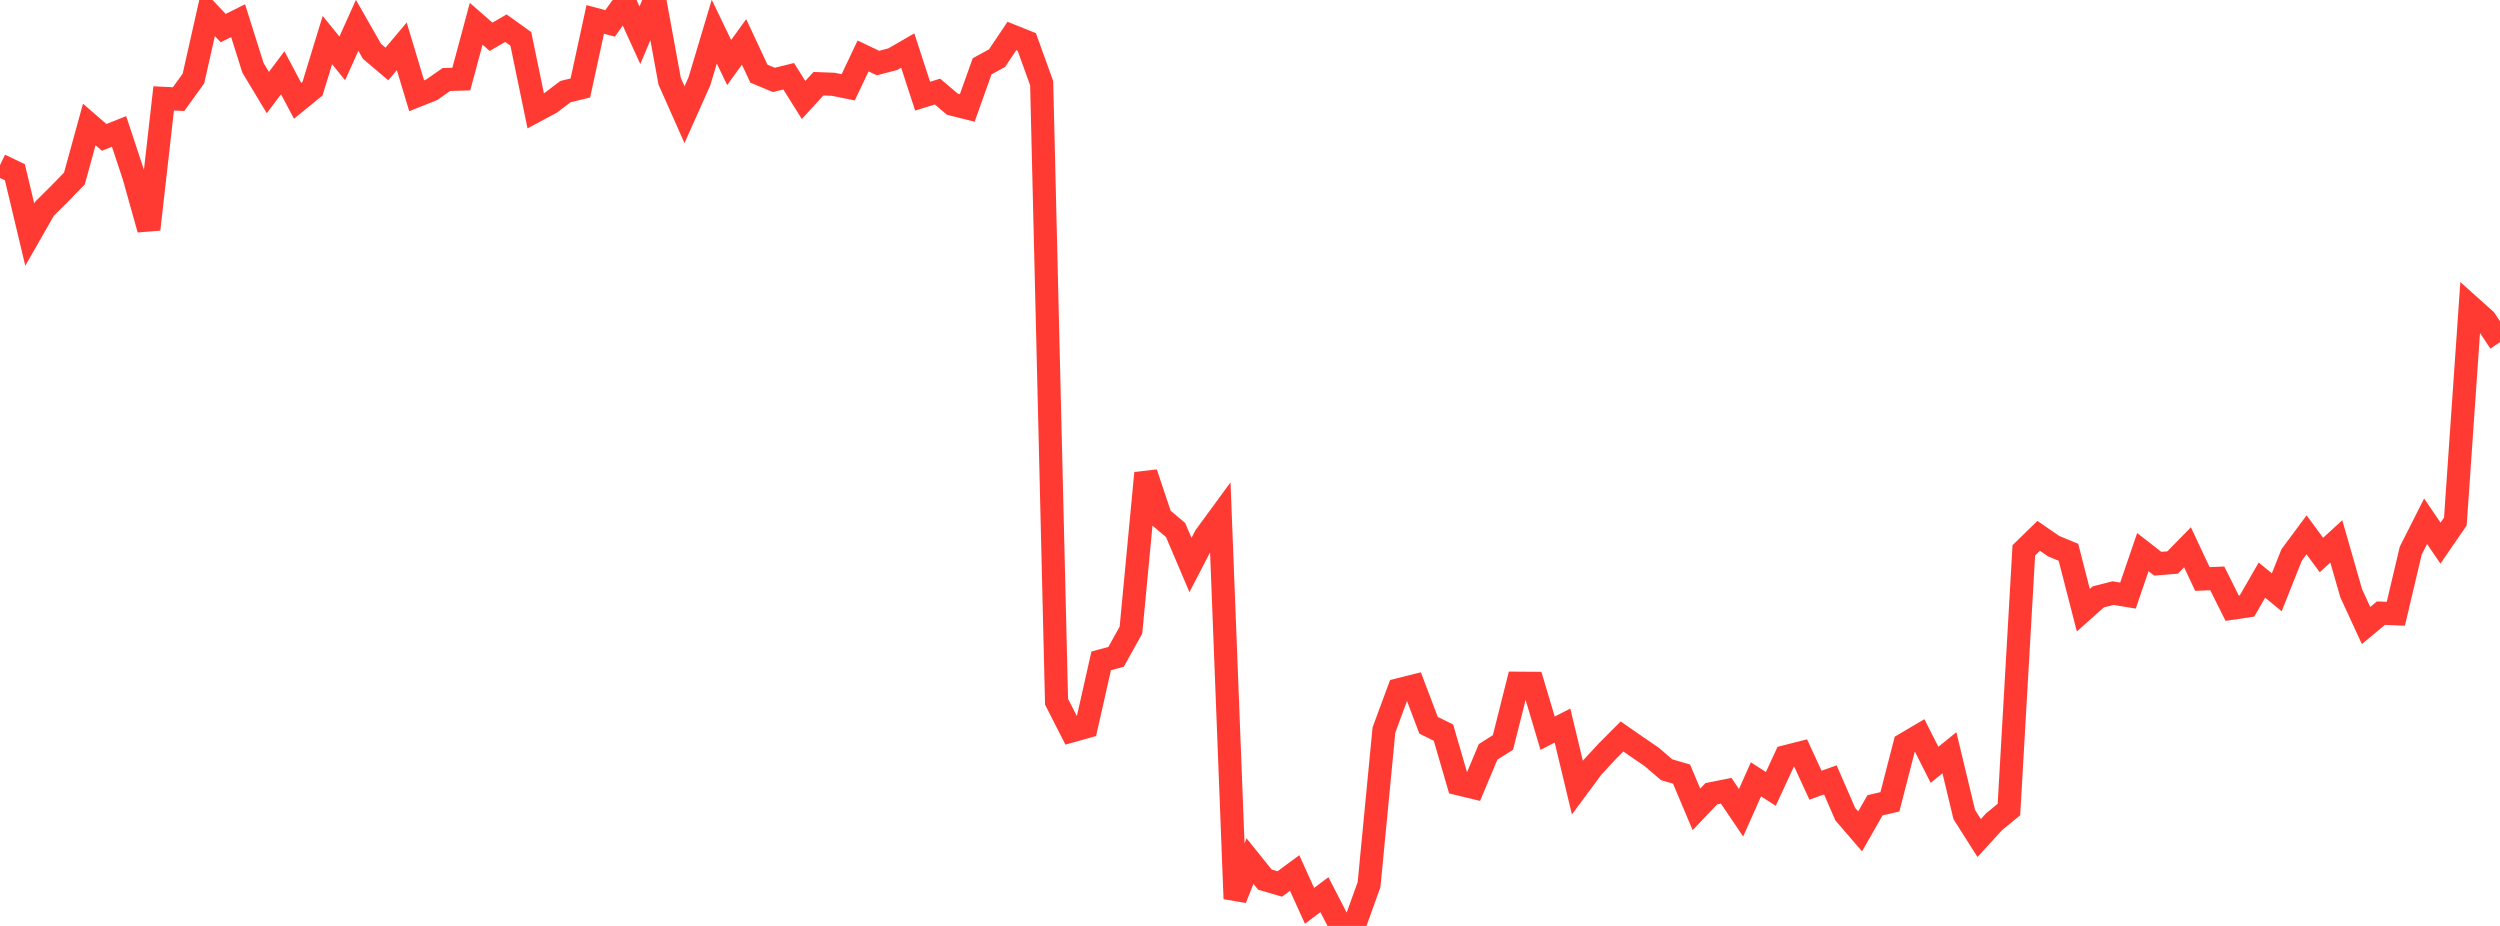 <?xml version="1.0" standalone="no"?>
<!DOCTYPE svg PUBLIC "-//W3C//DTD SVG 1.1//EN" "http://www.w3.org/Graphics/SVG/1.1/DTD/svg11.dtd">

<svg width="135" height="50" viewBox="0 0 135 50" preserveAspectRatio="none" 
  xmlns="http://www.w3.org/2000/svg"
  xmlns:xlink="http://www.w3.org/1999/xlink">


<polyline points="0.0, 8.916 0.804, 9.303 1.607, 12.669 2.411, 11.263 3.214, 10.467 4.018, 9.639 4.821, 6.722 5.625, 7.419 6.429, 7.097 7.232, 9.519 8.036, 12.385 8.839, 5.312 9.643, 5.353 10.446, 4.239 11.25, 0.669 12.054, 1.517 12.857, 1.116 13.661, 3.664 14.464, 4.999 15.268, 3.929 16.071, 5.446 16.875, 4.79 17.679, 2.165 18.482, 3.153 19.286, 1.368 20.089, 2.775 20.893, 3.454 21.696, 2.501 22.5, 5.172 23.304, 4.852 24.107, 4.293 24.911, 4.269 25.714, 1.284 26.518, 1.986 27.321, 1.522 28.125, 2.099 28.929, 5.986 29.732, 5.555 30.536, 4.947 31.339, 4.751 32.143, 1.049 32.946, 1.264 33.75, 0.138 34.554, 1.903 35.357, 0.0 36.161, 4.385 36.964, 6.192 37.768, 4.392 38.571, 1.71 39.375, 3.378 40.179, 2.262 40.982, 3.979 41.786, 4.315 42.589, 4.117 43.393, 5.4 44.196, 4.521 45.0, 4.551 45.804, 4.714 46.607, 3.021 47.411, 3.405 48.214, 3.194 49.018, 2.729 49.821, 5.192 50.625, 4.945 51.429, 5.627 52.232, 5.828 53.036, 3.579 53.839, 3.141 54.643, 1.944 55.446, 2.265 56.25, 4.492 57.054, 37.894 57.857, 39.47 58.661, 39.245 59.464, 35.686 60.268, 35.469 61.071, 34.025 61.875, 25.546 62.679, 27.945 63.482, 28.622 64.286, 30.511 65.089, 28.959 65.893, 27.862 66.696, 48.532 67.5, 46.498 68.304, 47.499 69.107, 47.734 69.911, 47.142 70.714, 48.915 71.518, 48.311 72.321, 49.869 73.125, 50.0 73.929, 47.769 74.732, 39.424 75.536, 37.246 76.339, 37.045 77.143, 39.165 77.946, 39.561 78.75, 42.321 79.554, 42.516 80.357, 40.602 81.161, 40.091 81.964, 36.894 82.768, 36.899 83.571, 39.593 84.375, 39.18 85.179, 42.532 85.982, 41.445 86.786, 40.575 87.589, 39.769 88.393, 40.327 89.196, 40.877 90.0, 41.566 90.804, 41.801 91.607, 43.706 92.411, 42.861 93.214, 42.701 94.018, 43.889 94.821, 42.085 95.625, 42.6 96.429, 40.861 97.232, 40.657 98.036, 42.401 98.839, 42.113 99.643, 43.962 100.446, 44.895 101.25, 43.486 102.054, 43.298 102.857, 40.187 103.661, 39.713 104.464, 41.301 105.268, 40.648 106.071, 43.986 106.875, 45.255 107.679, 44.374 108.482, 43.716 109.286, 29.719 110.089, 28.935 110.893, 29.491 111.696, 29.824 112.5, 32.95 113.304, 32.233 114.107, 32.027 114.911, 32.161 115.714, 29.815 116.518, 30.441 117.321, 30.376 118.125, 29.553 118.929, 31.265 119.732, 31.232 120.536, 32.842 121.339, 32.723 122.143, 31.327 122.946, 31.984 123.75, 29.963 124.554, 28.88 125.357, 29.972 126.161, 29.235 126.964, 32.034 127.768, 33.779 128.571, 33.11 129.375, 33.142 130.179, 29.736 130.982, 28.147 131.786, 29.329 132.589, 28.163 133.393, 16.549 134.196, 17.269 135.0, 18.479" fill="none" stroke="#ff3a33" stroke-width="1.25"/>

</svg>